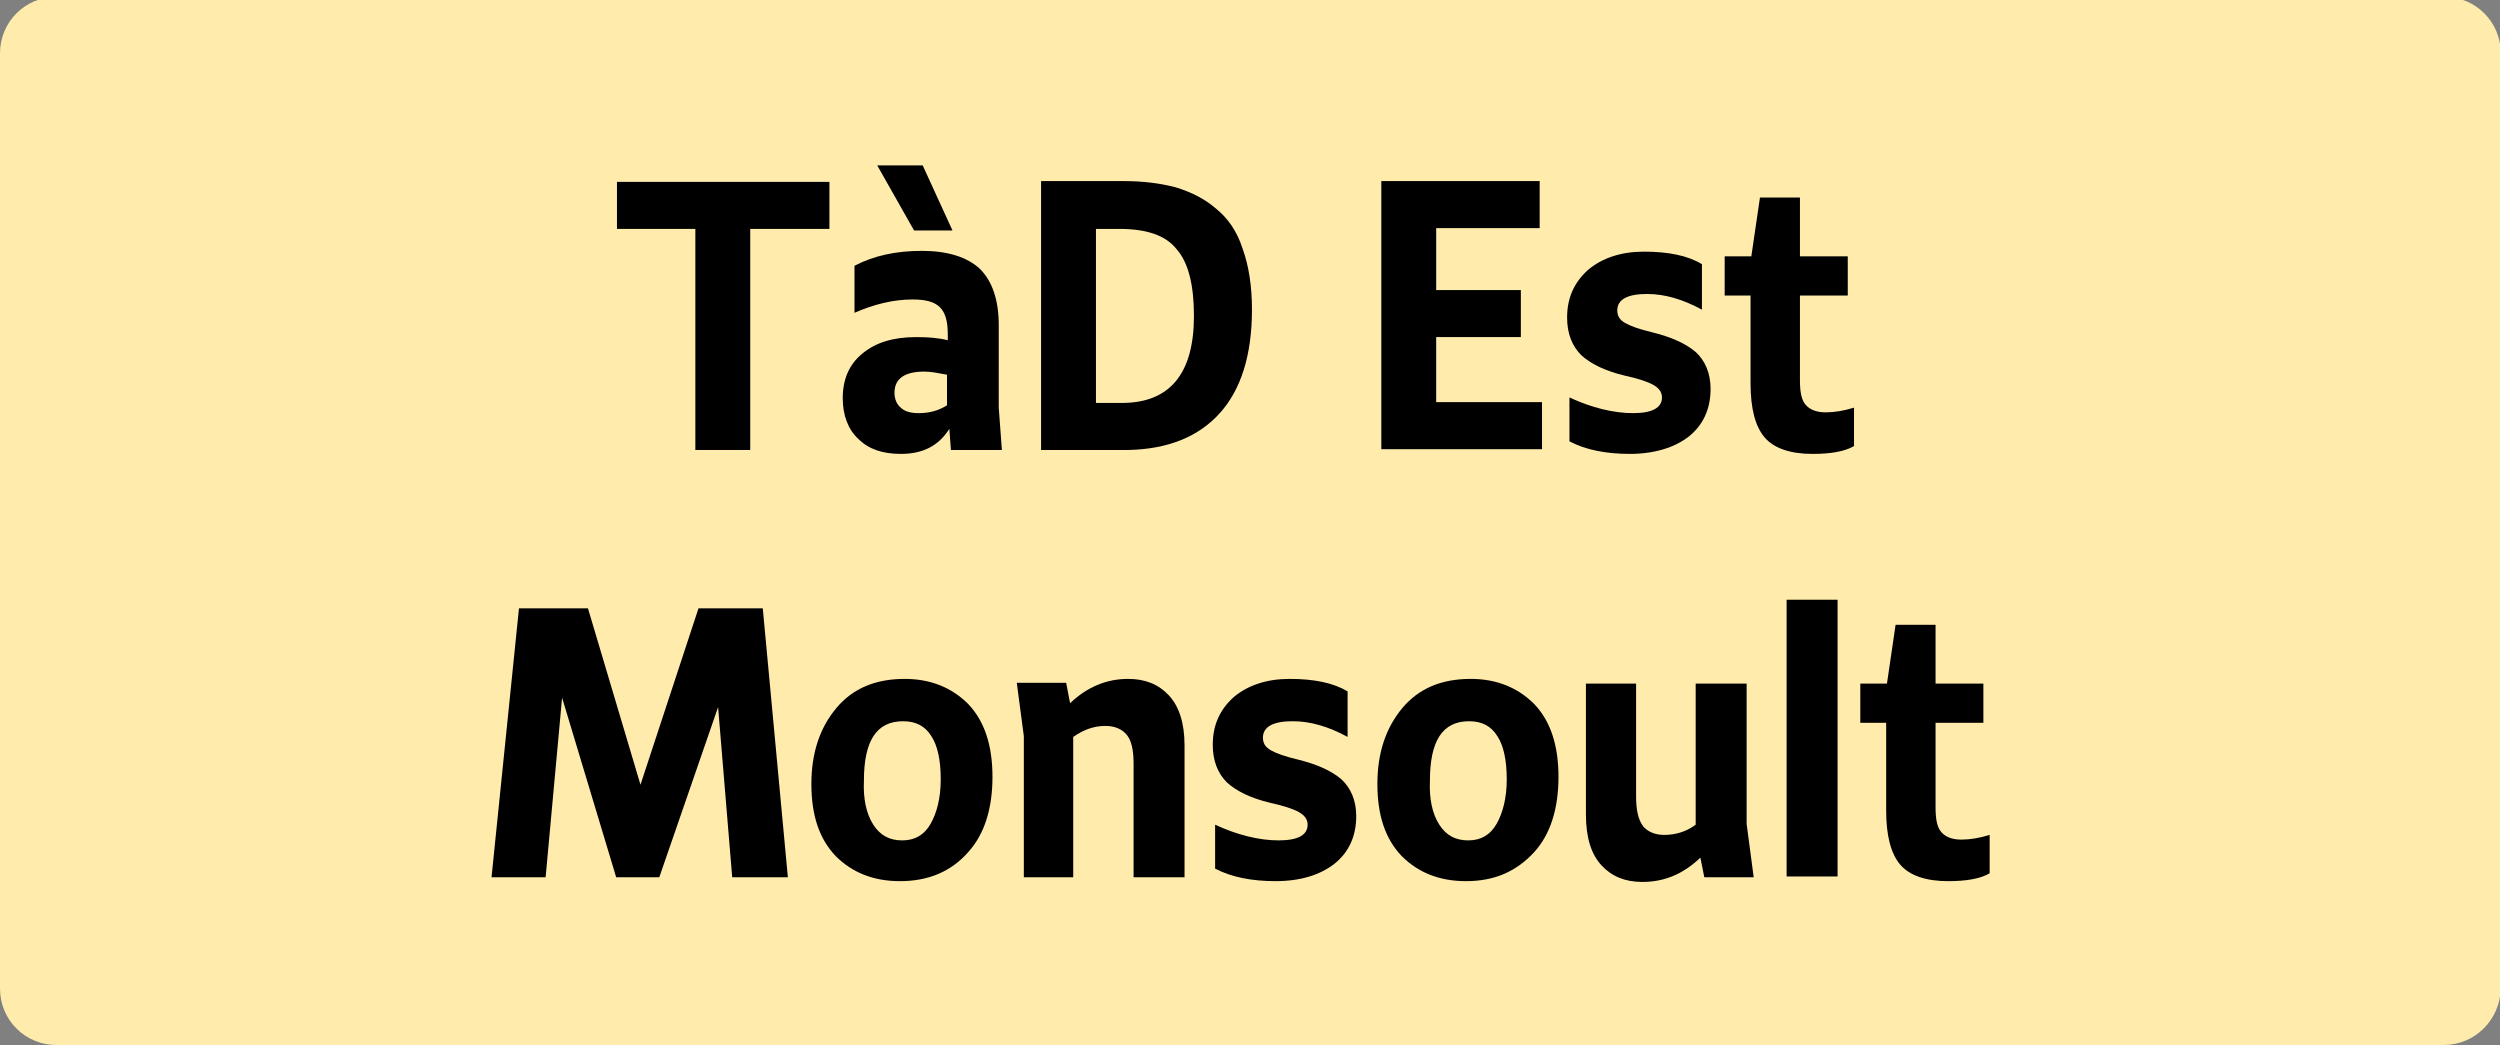<?xml version="1.0" encoding="utf-8"?>
<!-- Generator: Adobe Illustrator 27.4.0, SVG Export Plug-In . SVG Version: 6.00 Build 0)  -->
<svg version="1.1" id="Calque_2_00000132057759798489925400000013667466892101645189_"
	 xmlns="http://www.w3.org/2000/svg" xmlns:xlink="http://www.w3.org/1999/xlink" x="0px" y="0px" viewBox="0 0 318.9 133.3"
	 style="enable-background:new 0 0 318.9 133.3;" xml:space="preserve">
<rect x="0" y="0" width="318.9" height="133.3" fill="#808080" stroke="none"/>
<style type="text/css">
	.st0{fill:#FFEBAB;}
</style>
<g>
	<g>
		<path class="st0" d="M311.7,133.3H7.2c-4,0-7.2-3.2-7.2-7.2V6.8c0-4,3.2-7.2,7.2-7.2h304.6c4,0,7.2,3.2,7.2,7.2v119.3
			C318.9,130.1,315.7,133.3,311.7,133.3"/>
	</g>
</g>
<g>
	<g>
		<path d="M88.7,57.4V29.2h-10v-6h27.1v6H95.7v28.2H88.7z"/>
		<path d="M121.3,57.4l-0.2-2.7c-1.4,2.2-3.4,3.2-6.2,3.2c-2.3,0-4.1-0.6-5.4-1.9c-1.3-1.2-2-3-2-5.2c0-2.4,0.8-4.3,2.5-5.7
			c1.7-1.4,3.9-2.1,6.9-2.1c1.5,0,2.8,0.1,4,0.4v-0.7c0-1.7-0.3-2.8-1-3.5c-0.7-0.7-1.8-1-3.5-1c-2.4,0-4.9,0.6-7.4,1.7v-6
			c2.5-1.3,5.3-1.9,8.6-1.9c3.3,0,5.8,0.8,7.4,2.3c1.6,1.6,2.4,4,2.4,7.2V52l0.4,5.4H121.3z M121.5,29.4h-4.9l-4.7-8.3h5.8
			L121.5,29.4z M114.1,50.1c0,0.8,0.3,1.5,0.8,1.9c0.5,0.5,1.3,0.7,2.3,0.7c1.3,0,2.5-0.3,3.6-1v-3.9c-1.1-0.2-2-0.4-2.9-0.4
			C115.4,47.4,114.1,48.3,114.1,50.1z"/>
		<path d="M132.8,57.4V23.1h10.6c2.5,0,4.7,0.3,6.6,0.8c1.9,0.6,3.6,1.4,5.1,2.7c1.5,1.2,2.7,2.9,3.4,5.1c0.8,2.2,1.2,4.8,1.2,7.8
			c0,5.8-1.4,10.2-4.1,13.2c-2.7,3-6.6,4.6-11.7,4.7H132.8z M142.8,29.2h-3v22.2h3.3c6.1,0,9.2-3.7,9.2-11.1c0-3.9-0.7-6.8-2.2-8.5
			C148.7,30,146.2,29.2,142.8,29.2z"/>
		<path d="M176.2,57.4V23.1h20.2v6h-13.2v7.9H194V43h-10.8v8.3h13.5v6H176.2z"/>
		<path d="M207.9,57.9c-3,0-5.6-0.5-7.7-1.6v-5.6c2.8,1.3,5.6,2,8.1,2c2.5,0,3.7-0.7,3.7-2c0-0.7-0.4-1.2-1.1-1.6s-1.9-0.8-3.7-1.2
			c-2.5-0.6-4.3-1.5-5.5-2.6c-1.2-1.2-1.8-2.8-1.8-4.8c0-2.5,0.9-4.5,2.7-6.1c1.8-1.5,4.2-2.3,7.1-2.3c3.1,0,5.6,0.5,7.4,1.6v5.8
			c-2.4-1.3-4.7-2-7-2c-2.5,0-3.8,0.7-3.8,2.1c0,0.7,0.3,1.2,1,1.6c0.7,0.4,1.8,0.8,3.5,1.2c2.4,0.6,4.2,1.4,5.5,2.5
			c1.2,1.1,1.9,2.7,1.9,4.7c0,2.5-0.9,4.6-2.8,6.1C213.6,57.1,211,57.9,207.9,57.9z"/>
		<path d="M223.3,48.9V37.7H220v-5h3.4l1.1-7.5h5.1v7.5h6.1v5h-6.1v10.8c0,1.5,0.2,2.5,0.7,3.1c0.5,0.6,1.3,1,2.6,1
			c1.1,0,2.3-0.2,3.6-0.6v4.9c-1.2,0.7-3,1-5.3,1c-2.8,0-4.9-0.7-6.1-2.1C223.9,54.4,223.3,52.1,223.3,48.9z"/>
		<path d="M62.7,111.9l3.5-34.3H75l6.7,22.5l7.4-22.5h8.2l3.2,34.3h-7.1l-1.8-21.7l-7.5,21.7h-5.5l-6.9-22.9l-2.1,22.9H62.7z"/>
		<path d="M114.8,112.4c-3.4,0-6.1-1.1-8.2-3.2c-2.1-2.2-3.1-5.2-3.1-9.2c0-4,1.1-7.2,3.2-9.7c2.1-2.5,5-3.7,8.7-3.7
			c3.3,0,6,1.1,8.1,3.2c2.1,2.2,3.1,5.3,3.1,9.3c0,4-1,7.3-3.1,9.6C121.3,111.2,118.4,112.4,114.8,112.4z M111.4,105.2
			c0.9,1.4,2.1,2,3.7,2s2.8-0.7,3.6-2.1s1.3-3.3,1.3-5.7s-0.4-4.3-1.2-5.5c-0.8-1.3-2-1.9-3.6-1.9c-3.4,0-5,2.5-5,7.6
			C110.1,101.9,110.5,103.8,111.4,105.2z"/>
		<path d="M137,111.9h-6.4V93.9l-0.9-6.8h6.3l0.5,2.6c2.2-2.1,4.7-3.1,7.4-3.1c2.2,0,3.9,0.7,5.2,2.1c1.3,1.4,2,3.5,2,6.4v16.8h-6.5
			V97.4c0-1.8-0.3-3-0.9-3.7c-0.6-0.7-1.5-1.1-2.7-1.1c-1.5,0-2.8,0.5-4.1,1.4V111.9z"/>
		<path d="M162.7,112.4c-3,0-5.6-0.5-7.7-1.6v-5.6c2.8,1.3,5.6,2,8.1,2c2.5,0,3.7-0.7,3.7-2c0-0.7-0.4-1.2-1.1-1.6
			c-0.7-0.4-1.9-0.8-3.7-1.2c-2.5-0.6-4.3-1.5-5.5-2.6c-1.2-1.2-1.8-2.8-1.8-4.8c0-2.5,0.9-4.5,2.7-6.1c1.8-1.5,4.2-2.3,7.1-2.3
			c3.1,0,5.6,0.5,7.4,1.6V94c-2.4-1.3-4.7-2-7-2c-2.5,0-3.8,0.7-3.8,2.1c0,0.7,0.3,1.2,1,1.6c0.7,0.4,1.8,0.8,3.5,1.2
			c2.4,0.6,4.2,1.4,5.5,2.5c1.2,1.1,1.9,2.7,1.9,4.7c0,2.5-0.9,4.6-2.8,6.1C168.4,111.6,165.9,112.4,162.7,112.4z"/>
		<path d="M187,112.4c-3.4,0-6.1-1.1-8.2-3.2c-2.1-2.2-3.1-5.2-3.1-9.2c0-4,1.1-7.2,3.2-9.7c2.1-2.5,5-3.7,8.7-3.7
			c3.3,0,6,1.1,8.1,3.2c2.1,2.2,3.1,5.3,3.1,9.3c0,4-1,7.3-3.1,9.6C193.4,111.2,190.6,112.4,187,112.4z M183.6,105.2
			c0.9,1.4,2.1,2,3.7,2c1.6,0,2.8-0.7,3.6-2.1s1.3-3.3,1.3-5.7s-0.4-4.3-1.2-5.5c-0.8-1.3-2-1.9-3.6-1.9c-3.4,0-5,2.5-5,7.6
			C182.3,101.9,182.7,103.8,183.6,105.2z"/>
		<path d="M202.2,87.2h6.5v14.4c0,1.8,0.3,3,0.9,3.8c0.6,0.7,1.5,1.1,2.7,1.1c1.4,0,2.8-0.4,4-1.3v-18h6.5v17.9l0.9,6.8h-6.3
			l-0.5-2.5c-2.2,2.1-4.6,3.1-7.4,3.1c-2.2,0-3.9-0.7-5.2-2.1c-1.3-1.4-2-3.5-2-6.5V87.2z"/>
		<path d="M227.9,111.9V76.5h6.5v35.3H227.9z"/>
		<path d="M240.6,103.4V92.2h-3.3v-5h3.4l1.1-7.5h5.1v7.5h6.1v5h-6.1V103c0,1.5,0.2,2.5,0.7,3.1c0.5,0.6,1.3,1,2.6,1
			c1.1,0,2.3-0.2,3.6-0.6v4.9c-1.2,0.7-3,1-5.3,1c-2.8,0-4.9-0.7-6.1-2.1C241.2,108.9,240.6,106.6,240.6,103.4z"/>
	</g>
</g>
</svg>
